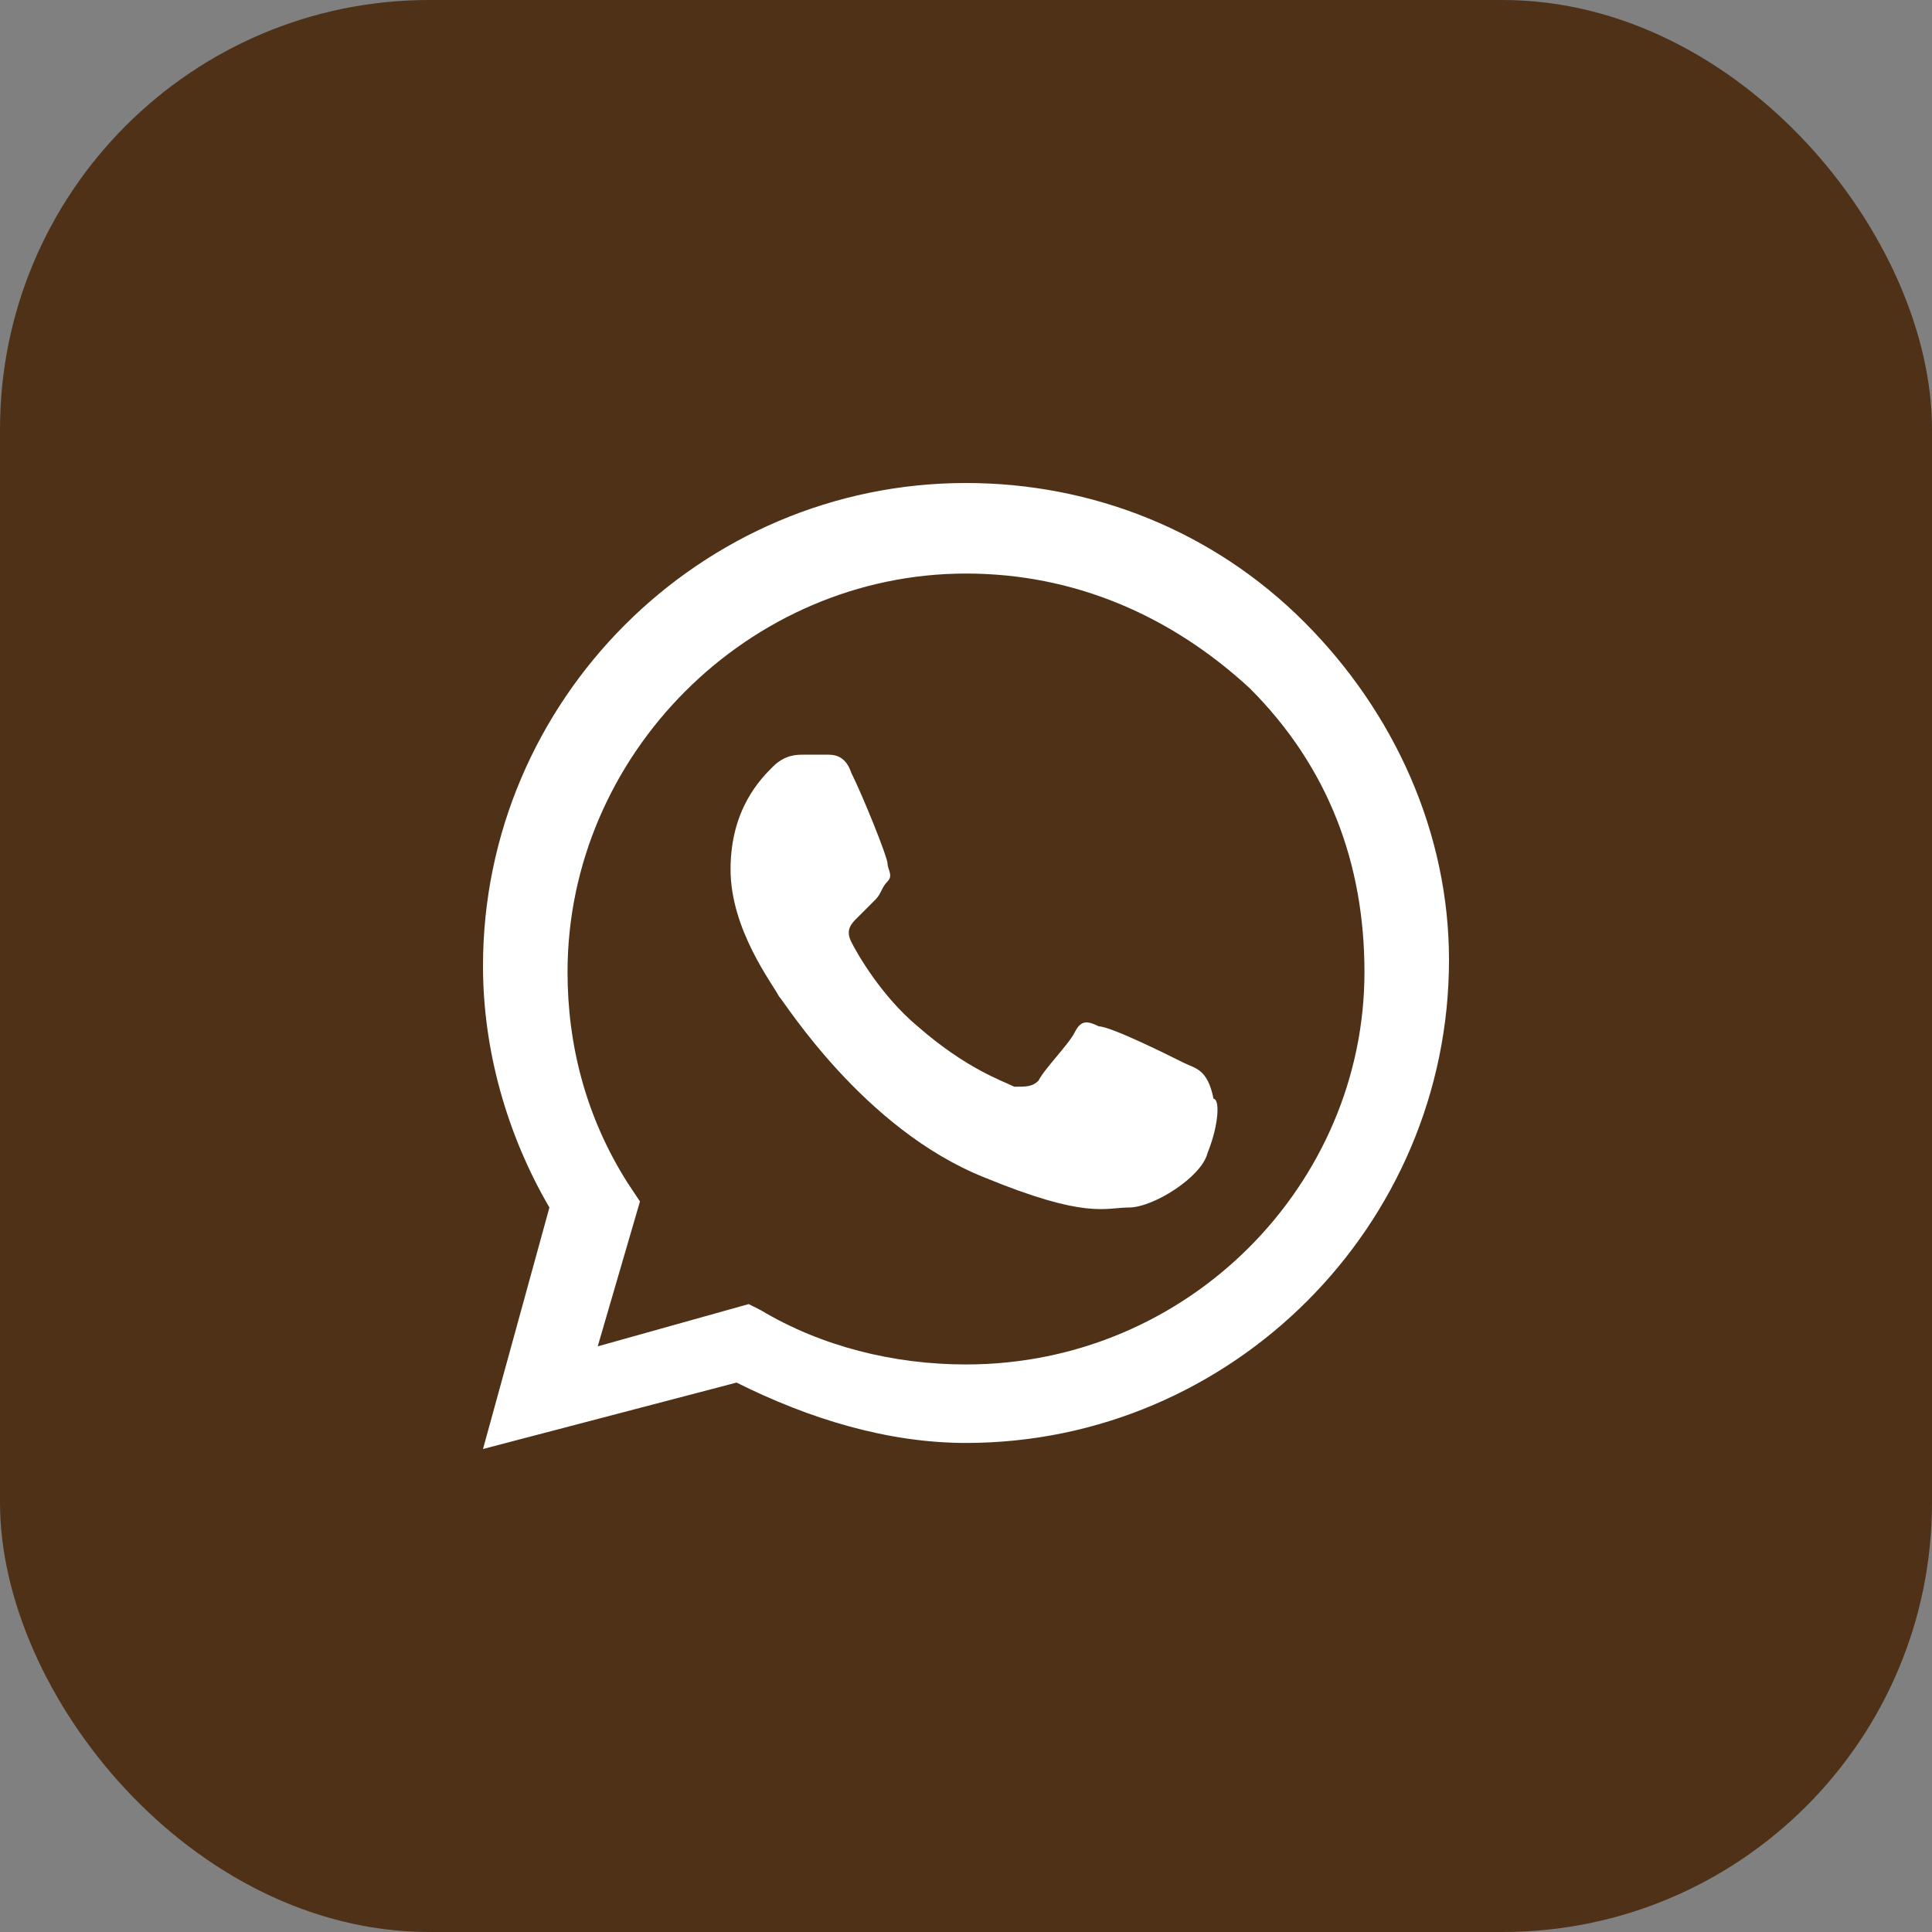 <?xml version="1.0" encoding="UTF-8"?> <svg xmlns="http://www.w3.org/2000/svg" width="45" height="45" viewBox="0 0 45 45" fill="none"><rect x="0" y="0" width="45" height="45" fill="#808080" stroke="none"/><g clip-path="url(#clip0_2010_33)"><path d="M0 22.5C0 34.926 10.074 45 22.5 45C34.926 45 45 34.926 45 22.5C45 10.074 34.926 0 22.5 0C10.074 0 0 10.074 0 22.5Z" fill="#25D366"></path><rect width="45" height="45" rx="10" fill="#4F3117"></rect><path fill-rule="evenodd" clip-rule="evenodd" d="M30.375 14.484C28.266 12.375 25.453 11.25 22.5 11.25C16.312 11.25 11.25 16.312 11.25 22.5C11.25 24.469 11.812 26.438 12.797 28.125L11.25 33.75L17.156 32.203C18.844 33.047 20.672 33.609 22.5 33.609C28.688 33.609 33.75 28.547 33.75 22.359C33.75 19.406 32.484 16.594 30.375 14.484ZM22.5 31.781C20.812 31.781 19.125 31.359 17.719 30.516L17.438 30.375L13.922 31.359L14.906 27.984L14.625 27.562C13.641 26.016 13.219 24.328 13.219 22.641C13.219 17.578 17.438 13.359 22.5 13.359C25.031 13.359 27.281 14.344 29.109 16.031C30.938 17.859 31.781 20.109 31.781 22.641C31.781 27.562 27.703 31.781 22.5 31.781ZM27.562 24.75C27.281 24.609 25.875 23.906 25.594 23.906C25.312 23.766 25.172 23.766 25.031 24.047C24.891 24.328 24.328 24.891 24.188 25.172C24.047 25.312 23.906 25.312 23.625 25.312C23.344 25.172 22.5 24.891 21.375 23.906C20.531 23.203 19.969 22.219 19.828 21.938C19.688 21.656 19.828 21.516 19.969 21.375C20.109 21.234 20.25 21.094 20.391 20.953C20.531 20.812 20.531 20.672 20.672 20.531C20.812 20.391 20.672 20.25 20.672 20.109C20.672 19.969 20.109 18.562 19.828 18C19.688 17.578 19.406 17.578 19.266 17.578C19.125 17.578 18.984 17.578 18.703 17.578C18.562 17.578 18.281 17.578 18 17.859C17.719 18.141 17.016 18.844 17.016 20.25C17.016 21.656 18 22.922 18.141 23.203C18.281 23.344 20.109 26.297 22.922 27.422C25.312 28.406 25.734 28.125 26.297 28.125C26.859 28.125 27.984 27.422 28.125 26.859C28.406 26.156 28.406 25.594 28.266 25.594C28.125 24.891 27.844 24.891 27.562 24.75Z" fill="white"></path></g><defs><clipPath id="clip0_2010_33"><rect width="45" height="45" fill="white"></rect></clipPath></defs></svg> 